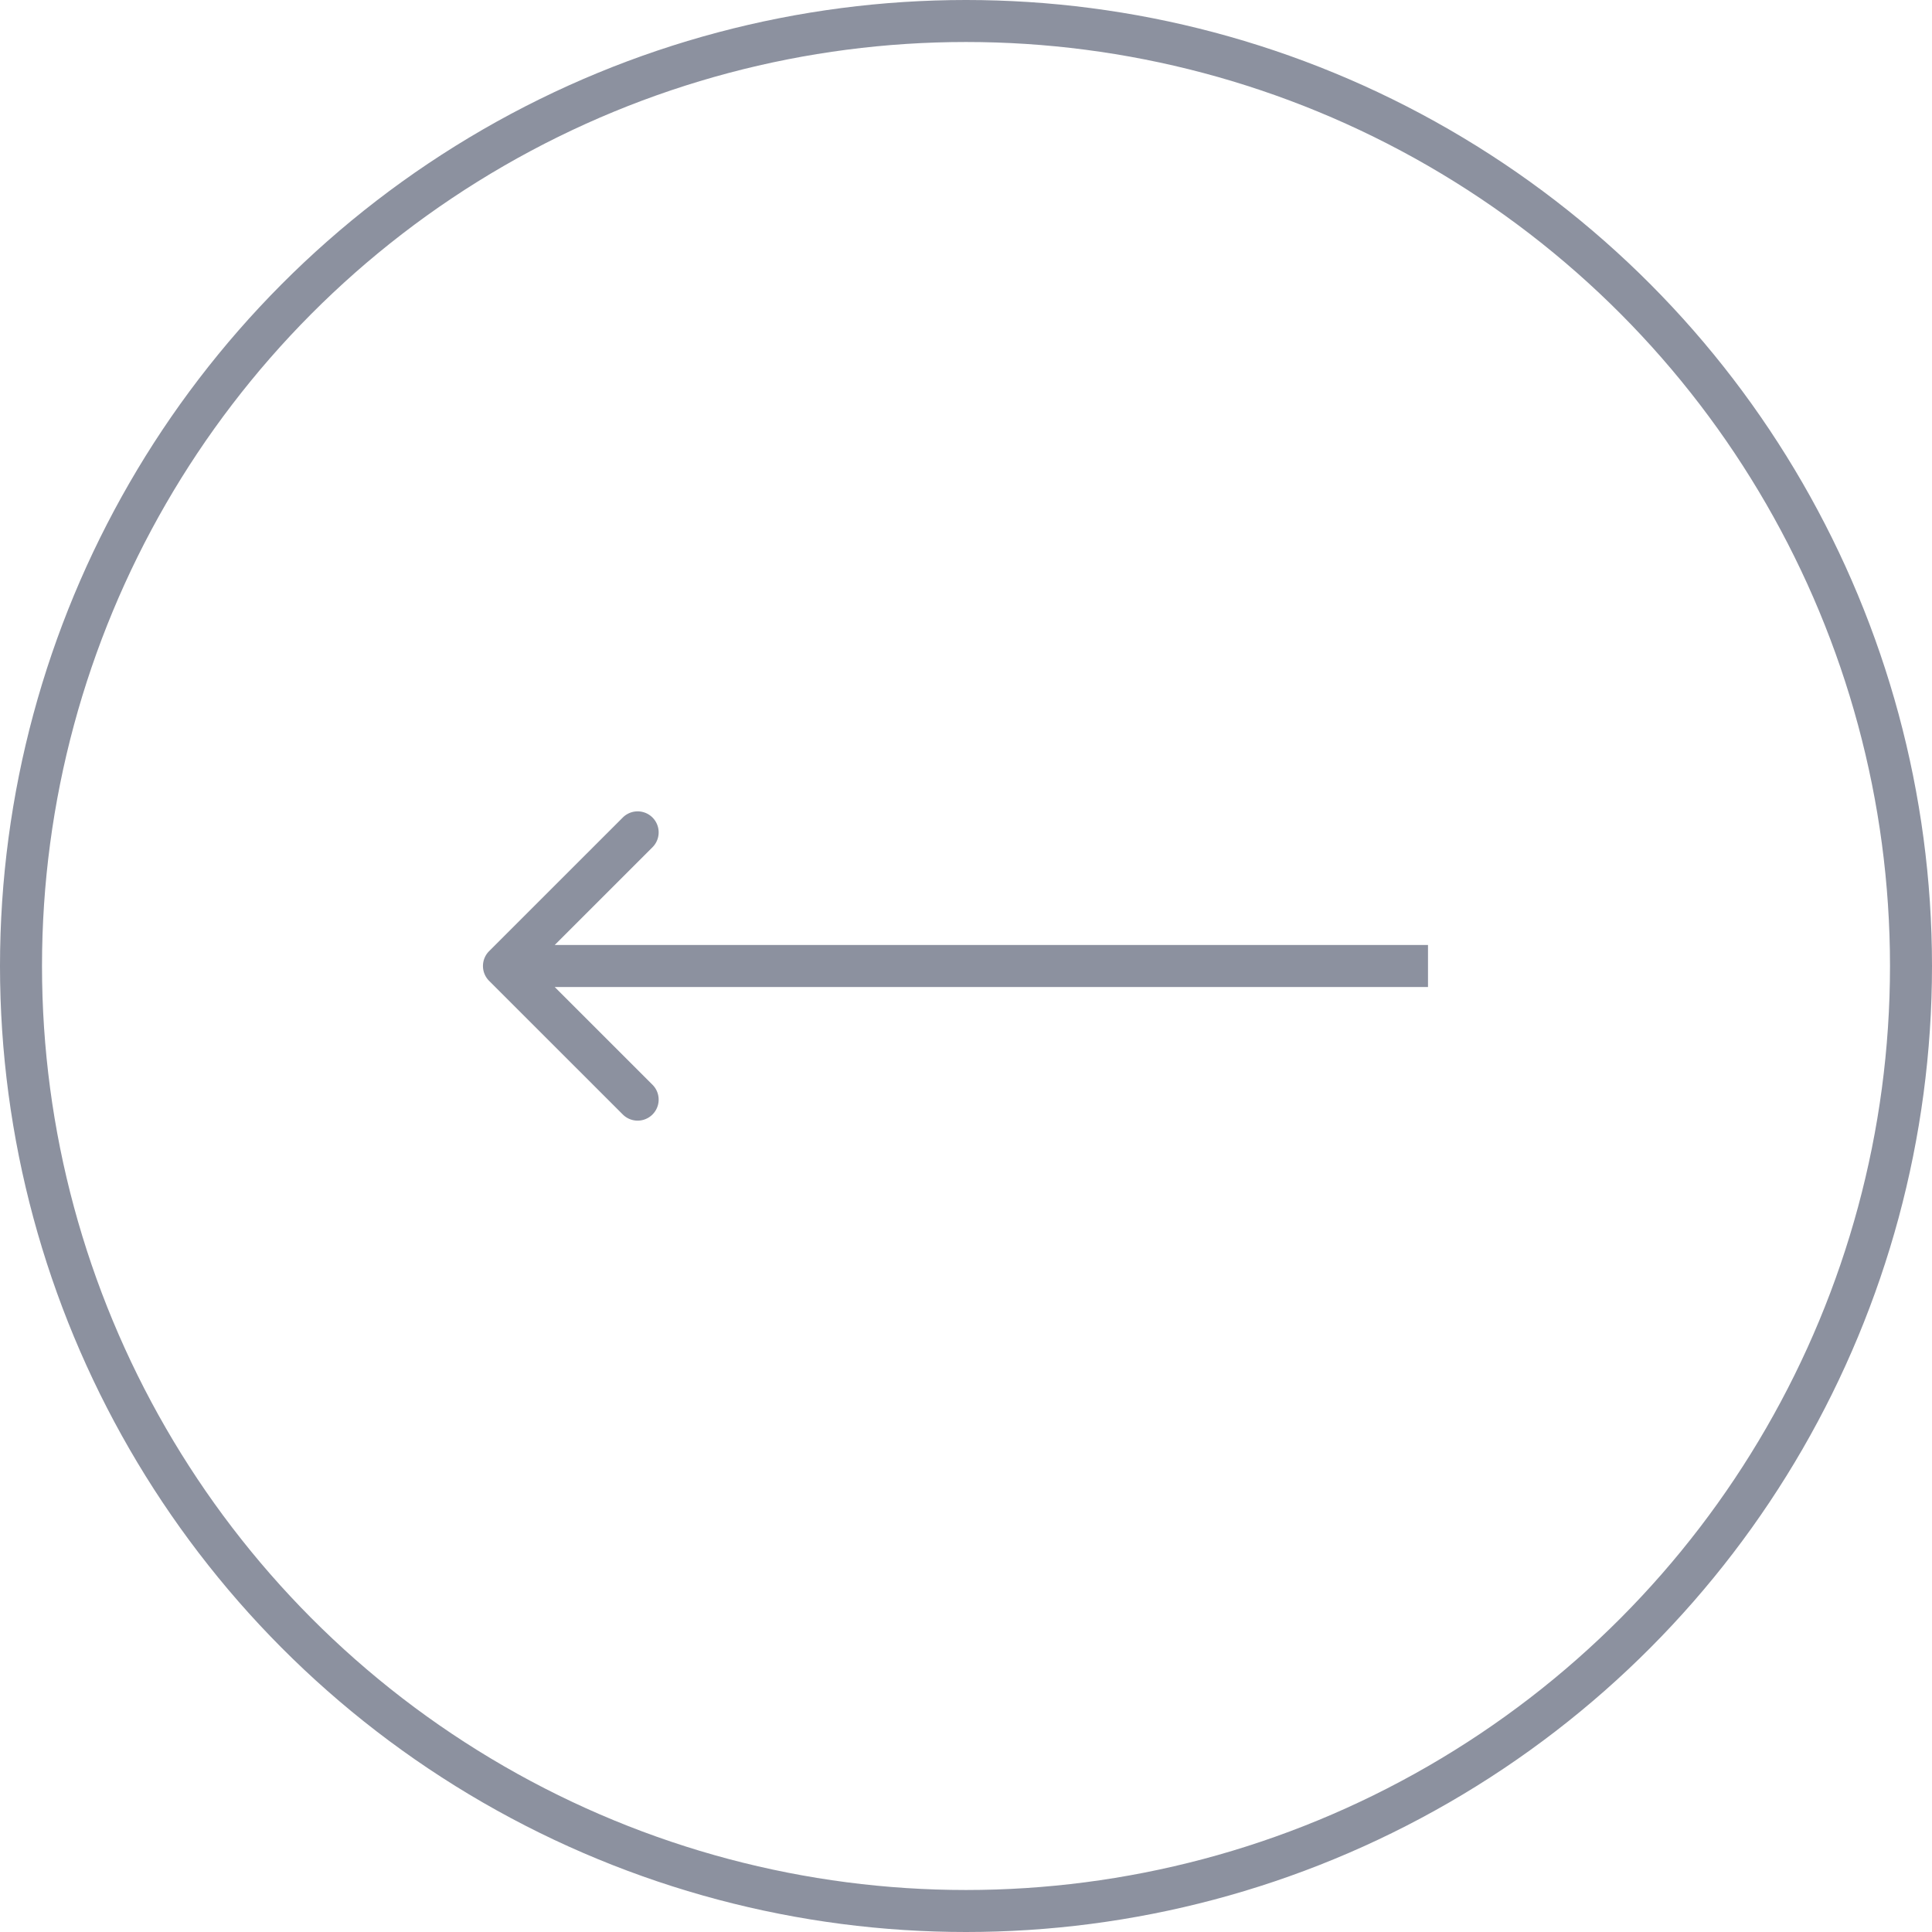 <svg width="46" height="46" fill="none" xmlns="http://www.w3.org/2000/svg"><circle cx="23" cy="23" r="22.5" transform="rotate(-180 23 23)" stroke="#8C919F"/><path d="M11.646 22.646a.5.5 0 0 0 0 .708l3.182 3.181a.5.5 0 1 0 .708-.707L12.707 23l2.829-2.828a.5.5 0 1 0-.708-.707l-3.182 3.181ZM34 22.5H12v1h22v-1Z" fill="#8C919F"/></svg>